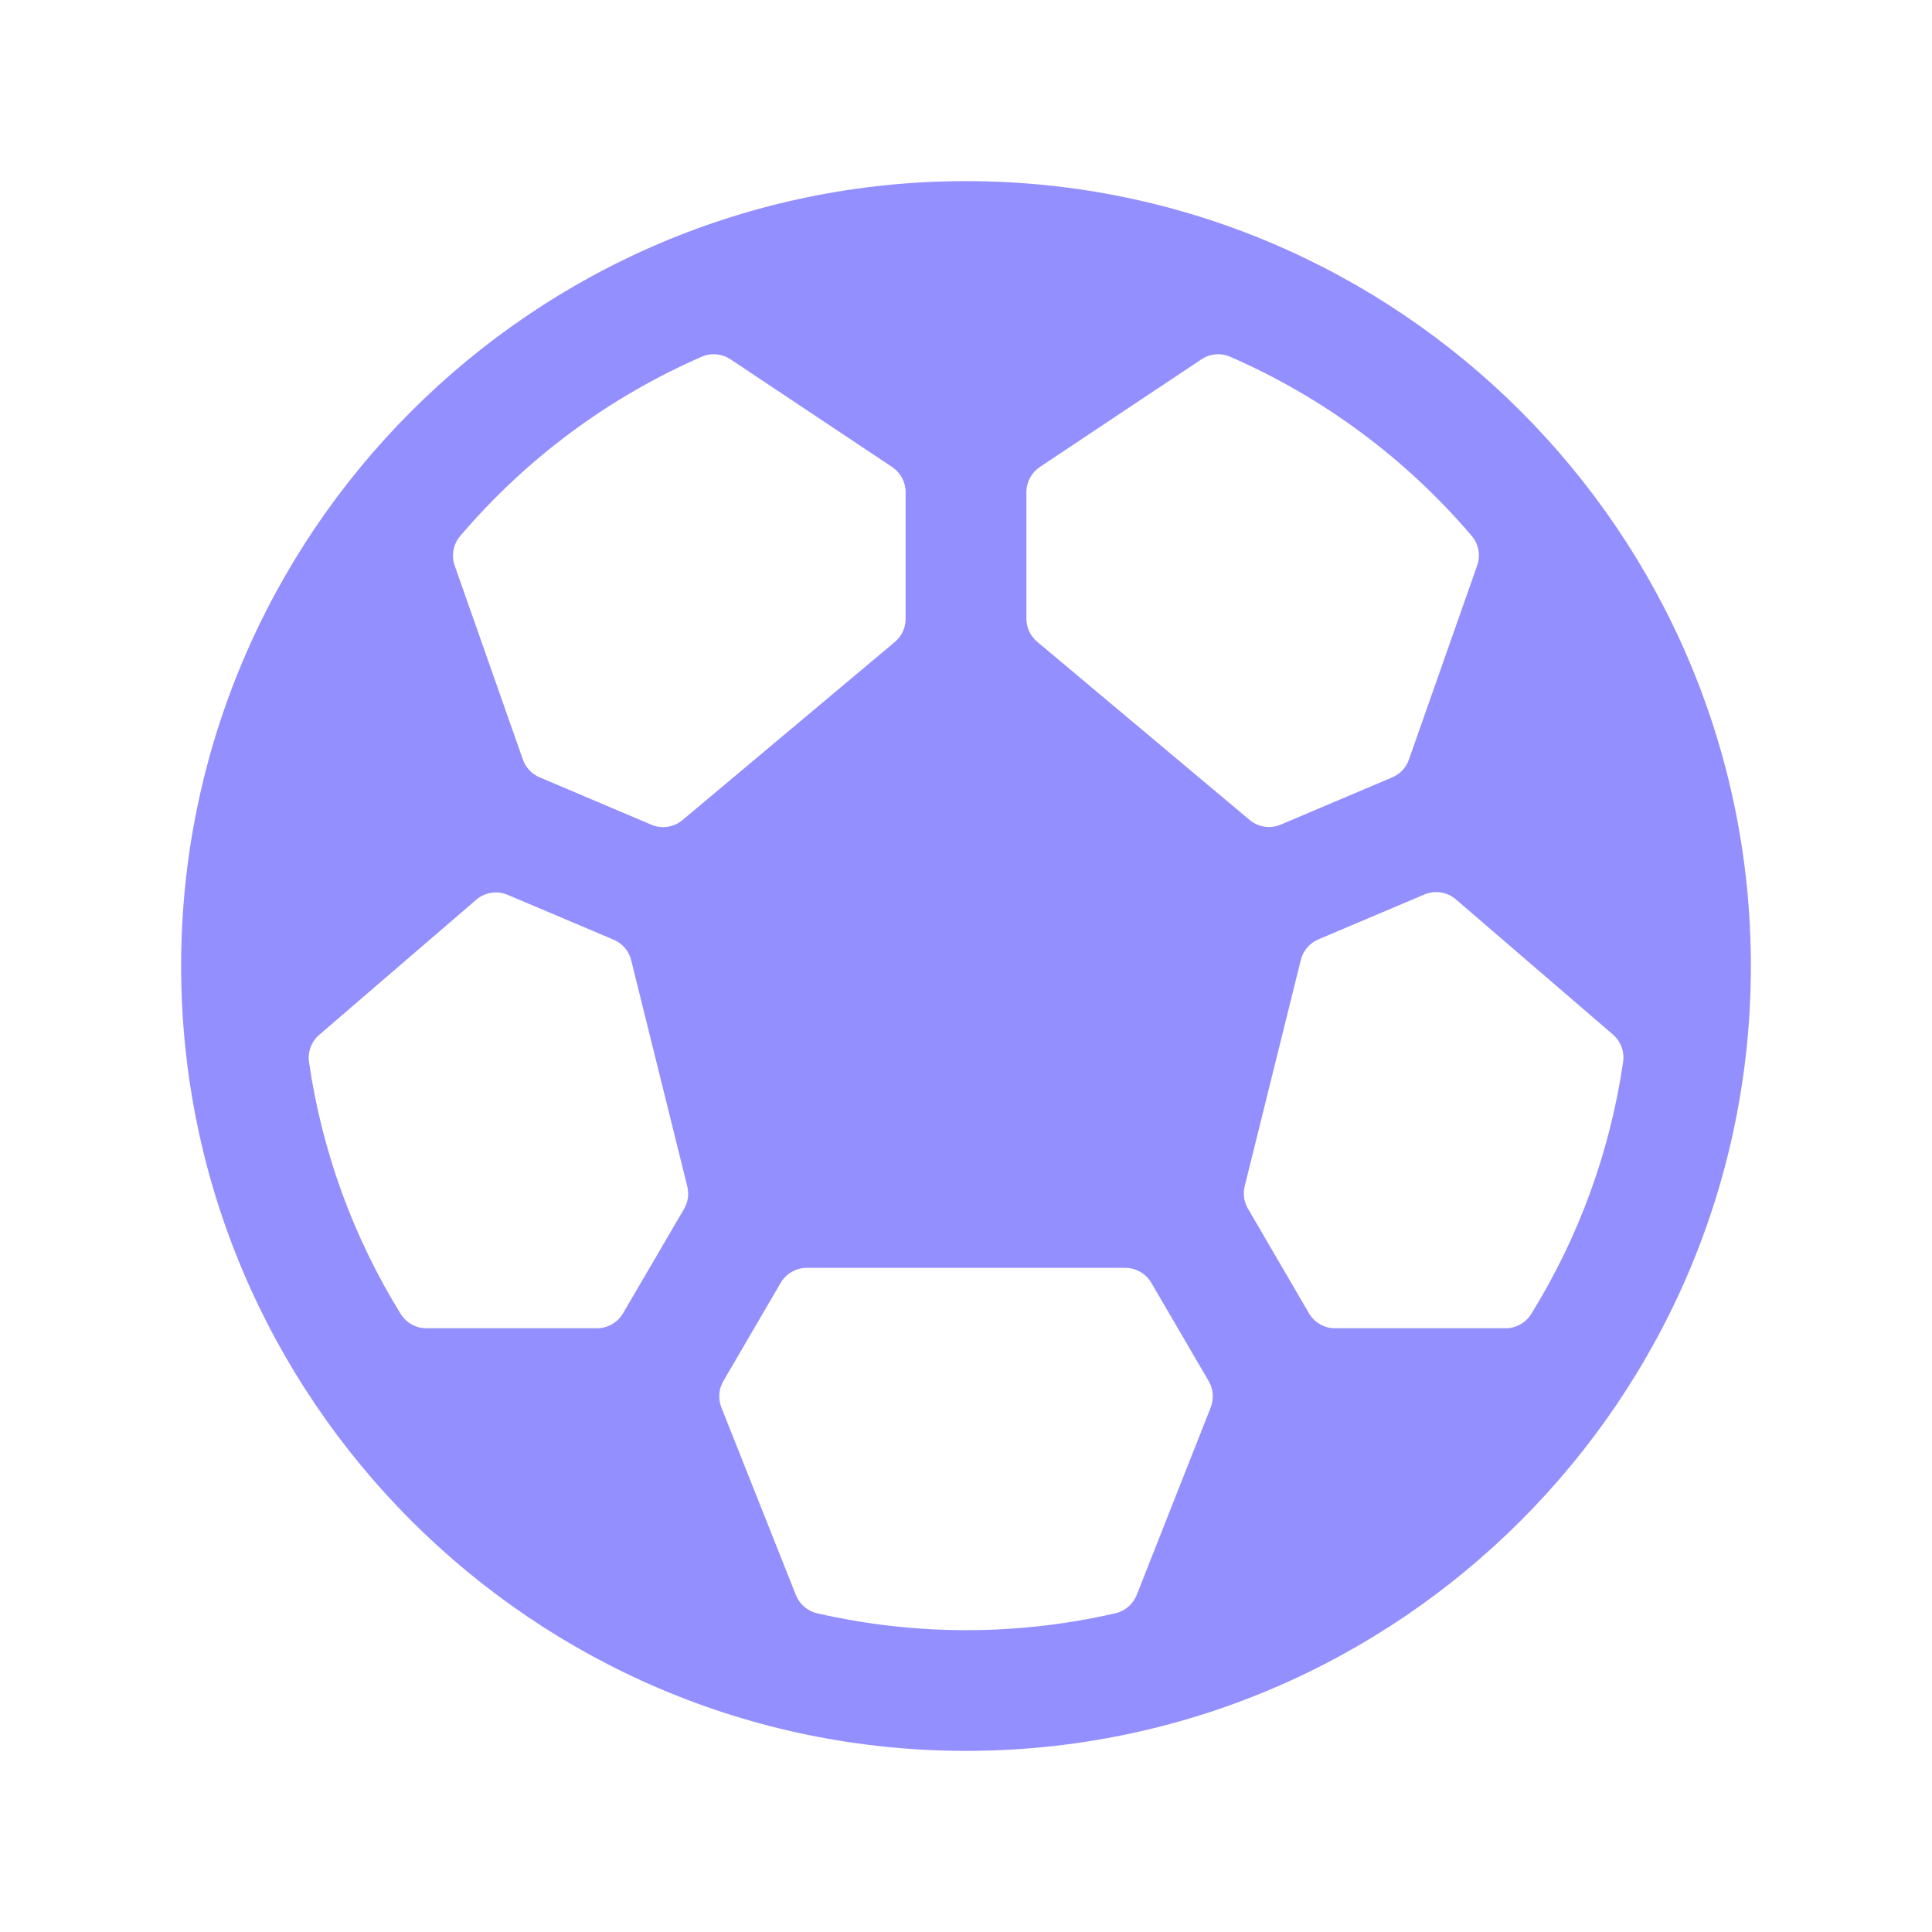 <svg xmlns="http://www.w3.org/2000/svg" width="48" height="48" viewBox="0 0 48 48" fill="none">
    <path d="M24 4.5C13.248 4.5 4.5 13.248 4.5 24C4.5 34.752 13.248 43.5 24 43.5C34.752 43.5 43.5 34.752 43.5 24C43.5 13.248 34.752 4.5 24 4.5ZM37.406 33H33.167C33.035 33 32.907 32.965 32.793 32.899C32.679 32.833 32.585 32.739 32.519 32.625L31.006 30.03C30.906 29.86 30.877 29.658 30.925 29.468L32.318 23.85C32.346 23.737 32.4 23.632 32.476 23.543C32.552 23.454 32.647 23.384 32.754 23.339L35.389 22.223C35.517 22.169 35.659 22.151 35.797 22.173C35.935 22.194 36.065 22.254 36.171 22.345L40.073 25.703C40.17 25.786 40.243 25.892 40.287 26.011C40.331 26.13 40.345 26.259 40.326 26.384C40.002 28.602 39.228 30.729 38.049 32.635C37.983 32.746 37.889 32.839 37.776 32.902C37.663 32.966 37.536 33 37.406 33ZM12.611 22.231L15.246 23.347C15.353 23.392 15.448 23.462 15.524 23.55C15.6 23.639 15.654 23.744 15.682 23.858L17.075 29.475C17.123 29.666 17.094 29.868 16.994 30.038L15.481 32.625C15.415 32.739 15.321 32.833 15.207 32.899C15.094 32.965 14.964 33 14.833 33H10.594C10.466 33 10.339 32.967 10.227 32.905C10.116 32.842 10.021 32.752 9.954 32.643C8.776 30.737 8.001 28.609 7.678 26.392C7.659 26.266 7.672 26.138 7.716 26.019C7.761 25.9 7.834 25.794 7.93 25.711L11.833 22.353C11.939 22.262 12.068 22.203 12.205 22.181C12.342 22.16 12.483 22.177 12.611 22.231ZM36.699 14.052L35.005 18.869C34.971 18.968 34.917 19.058 34.846 19.134C34.775 19.21 34.689 19.271 34.594 19.312L31.821 20.487C31.693 20.541 31.554 20.559 31.417 20.538C31.28 20.518 31.152 20.46 31.046 20.371L25.772 15.947C25.688 15.877 25.62 15.79 25.573 15.691C25.526 15.592 25.501 15.484 25.5 15.375V12.227C25.5 12.104 25.531 11.982 25.589 11.873C25.647 11.765 25.731 11.672 25.834 11.603L29.849 8.928C29.954 8.858 30.075 8.815 30.2 8.804C30.326 8.793 30.452 8.814 30.567 8.865C32.878 9.873 34.928 11.394 36.562 13.312C36.648 13.413 36.706 13.534 36.73 13.664C36.754 13.794 36.744 13.928 36.699 14.052ZM18.15 8.928L22.166 11.603C22.269 11.672 22.353 11.765 22.411 11.873C22.469 11.982 22.5 12.104 22.5 12.227V15.375C22.5 15.485 22.476 15.593 22.43 15.692C22.383 15.791 22.316 15.879 22.232 15.95L16.957 20.374C16.852 20.463 16.723 20.52 16.587 20.541C16.45 20.561 16.31 20.544 16.183 20.49L13.406 19.312C13.31 19.272 13.223 19.211 13.152 19.135C13.08 19.059 13.025 18.969 12.991 18.87L11.297 14.053C11.253 13.928 11.243 13.794 11.267 13.664C11.292 13.534 11.351 13.412 11.438 13.312C13.073 11.392 15.125 9.869 17.438 8.861C17.552 8.812 17.678 8.792 17.802 8.804C17.927 8.816 18.046 8.858 18.15 8.928ZM19.773 39.627L17.923 34.969C17.881 34.863 17.863 34.749 17.872 34.635C17.88 34.521 17.914 34.411 17.972 34.312L19.394 31.875C19.46 31.761 19.554 31.667 19.668 31.601C19.782 31.535 19.91 31.5 20.042 31.5H27.958C28.09 31.5 28.218 31.535 28.332 31.601C28.446 31.667 28.54 31.761 28.606 31.875L30.029 34.312C30.087 34.411 30.121 34.521 30.13 34.635C30.138 34.749 30.121 34.863 30.079 34.969L28.242 39.625C28.197 39.739 28.125 39.84 28.032 39.92C27.939 39.999 27.828 40.055 27.709 40.082C25.272 40.641 22.74 40.641 20.302 40.082C20.184 40.055 20.074 39.999 19.982 39.92C19.889 39.841 19.818 39.74 19.773 39.627Z" fill="#938FFF"/>
</svg>